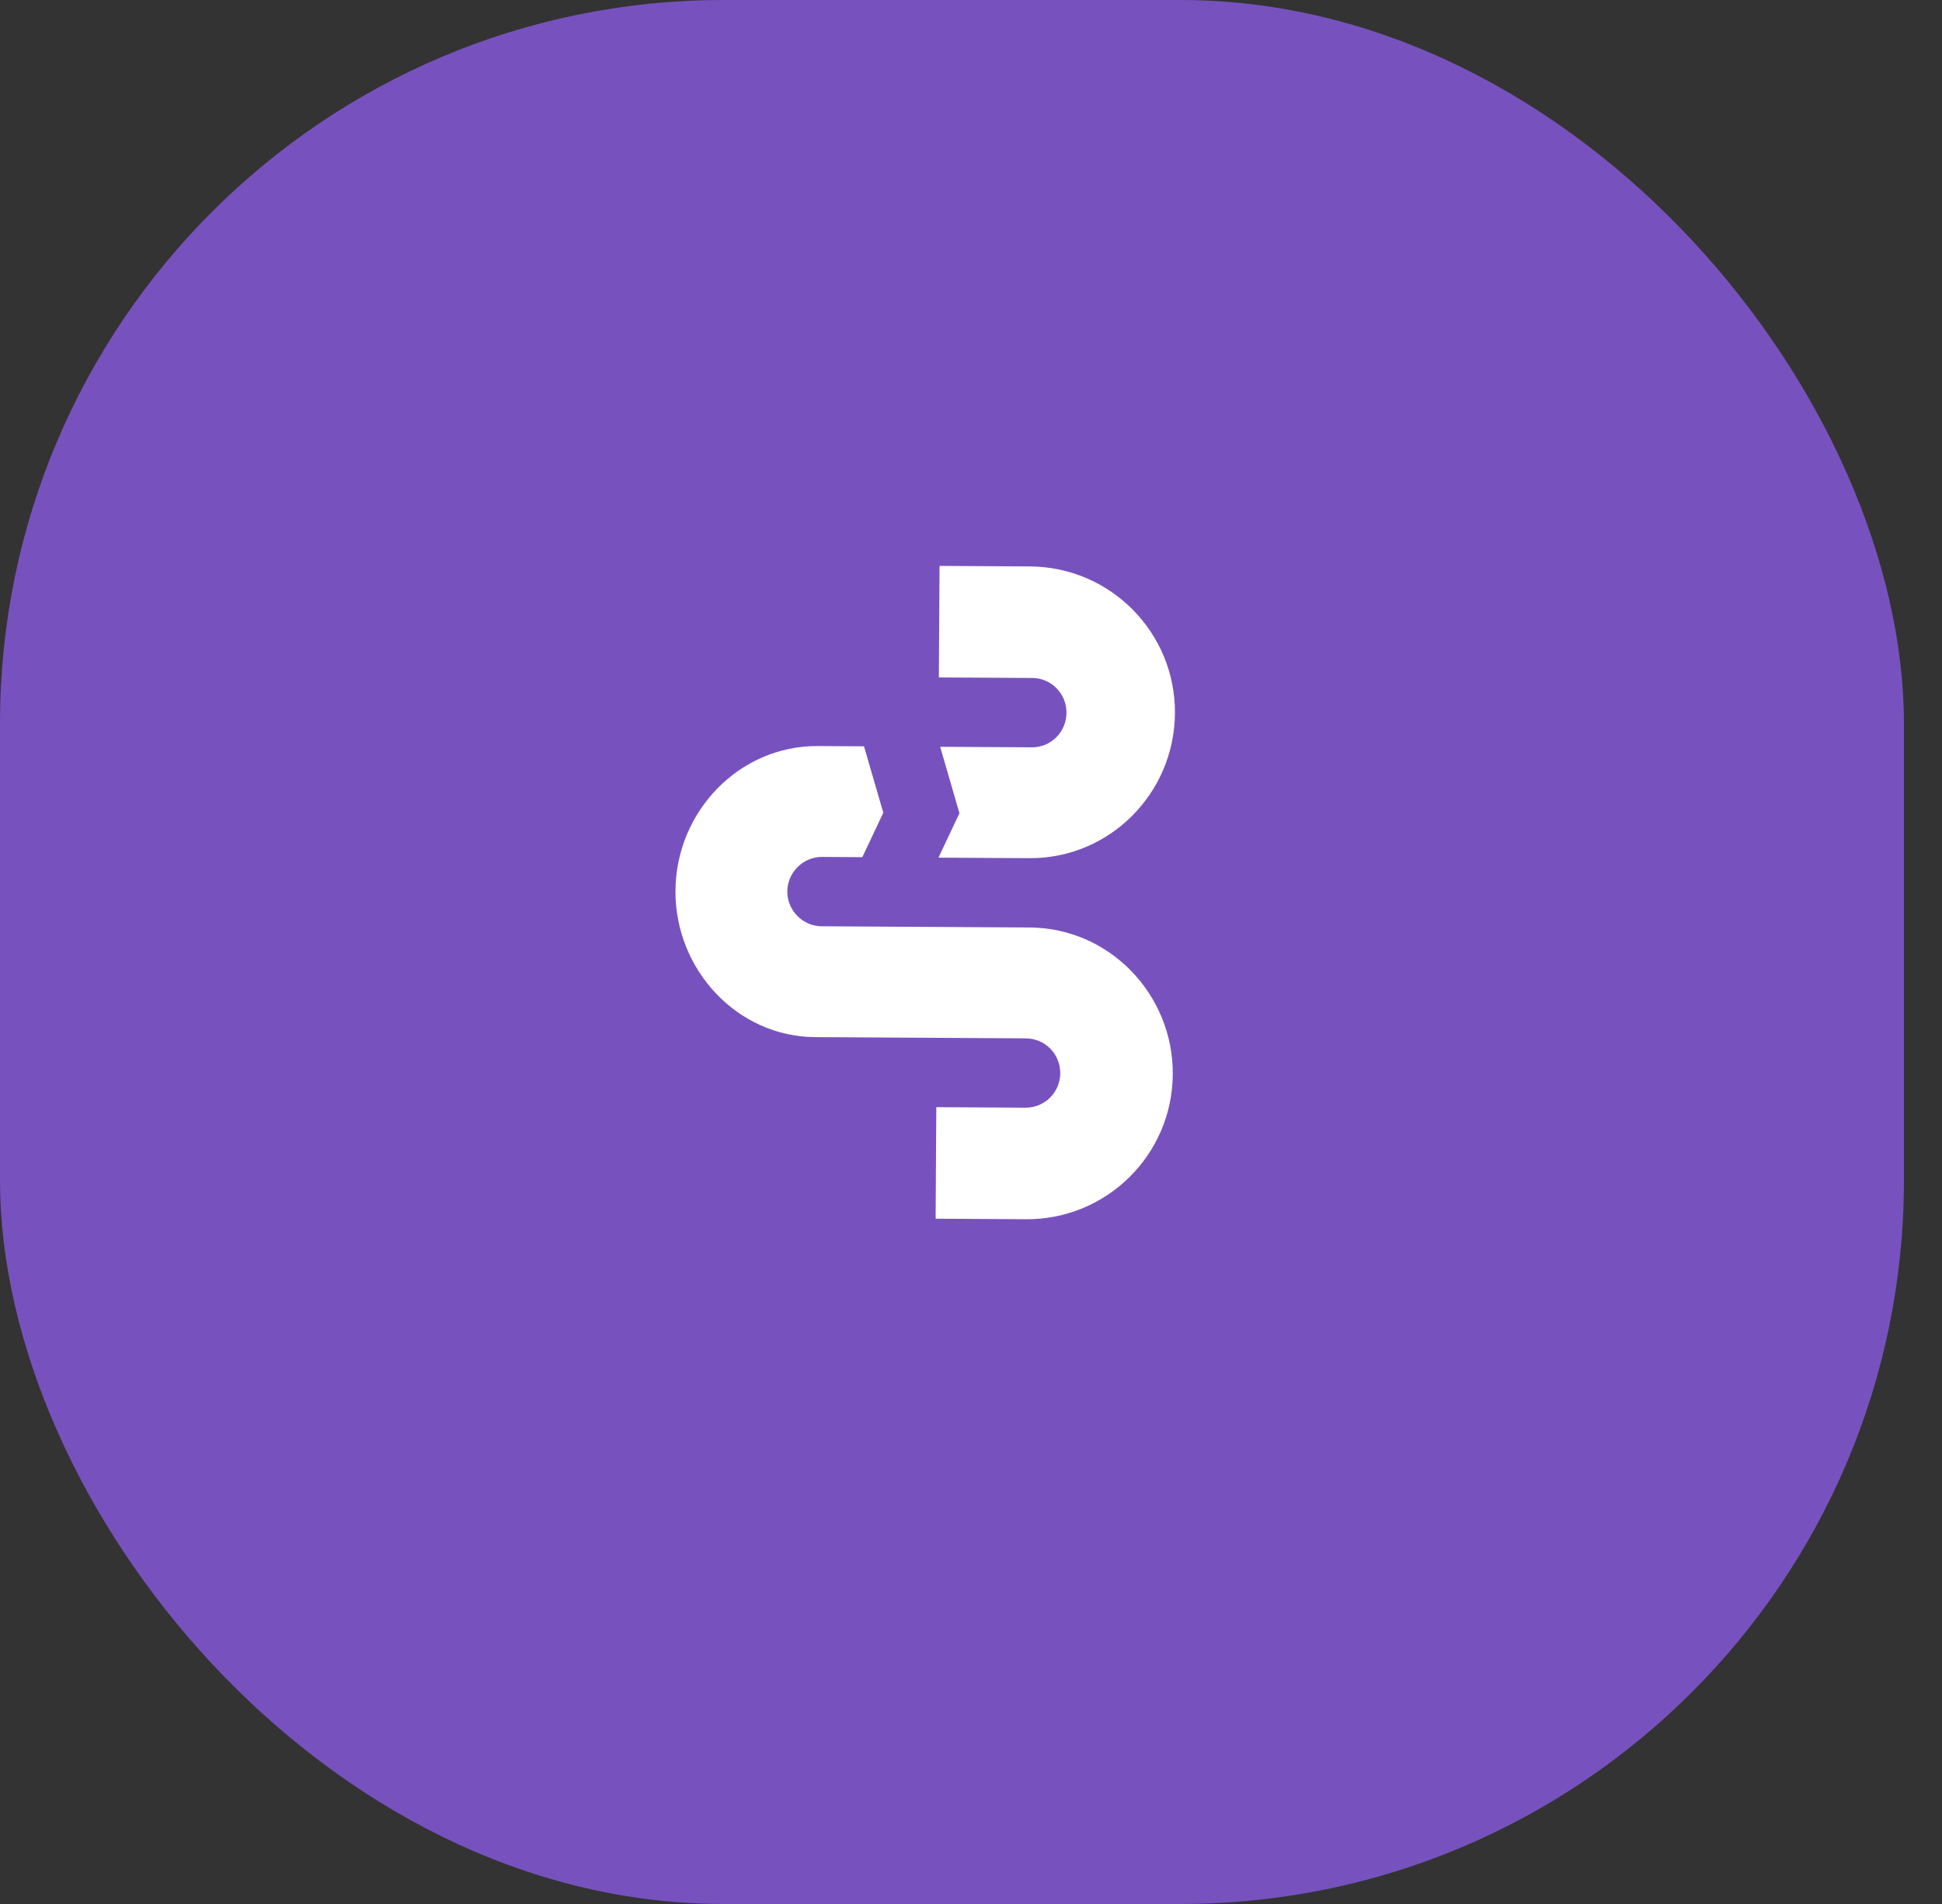 <svg width="51" height="50" viewBox="0 0 51 50" fill="none" xmlns="http://www.w3.org/2000/svg">
<rect x="0" y="0" width="51" height="50" fill="#333333" stroke="none"/>
<rect width="50" height="50" rx="19" fill="#7752BE"/>
<path d="M22.646 22.51L23.197 21.343L22.69 19.599L21.476 19.592C19.413 19.58 17.751 21.311 17.739 23.391C17.726 25.463 19.359 27.223 21.403 27.235L26.939 27.268C27.448 27.271 27.847 27.684 27.844 28.184C27.841 28.684 27.437 29.092 26.928 29.089L24.589 29.075L24.571 32.004C26.92 32.017 26.946 32.018 26.946 32.018C29.062 32.03 30.787 30.326 30.799 28.21C30.812 26.112 29.135 24.37 27.046 24.357L21.581 24.325C21.081 24.322 20.673 23.909 20.676 23.409C20.679 22.909 21.092 22.501 21.592 22.503L22.646 22.51ZM24.656 17.79L27.111 17.804C27.611 17.807 28.011 18.22 28.008 18.72C28.005 19.22 27.601 19.628 27.101 19.625L24.69 19.611L25.197 21.355L24.646 22.522L27.038 22.536C29.137 22.548 30.843 20.835 30.856 18.728C30.869 16.612 29.164 14.888 27.048 14.875C27.048 14.875 27.022 14.875 24.674 14.861L24.656 17.79Z" fill="white"/>
</svg>
